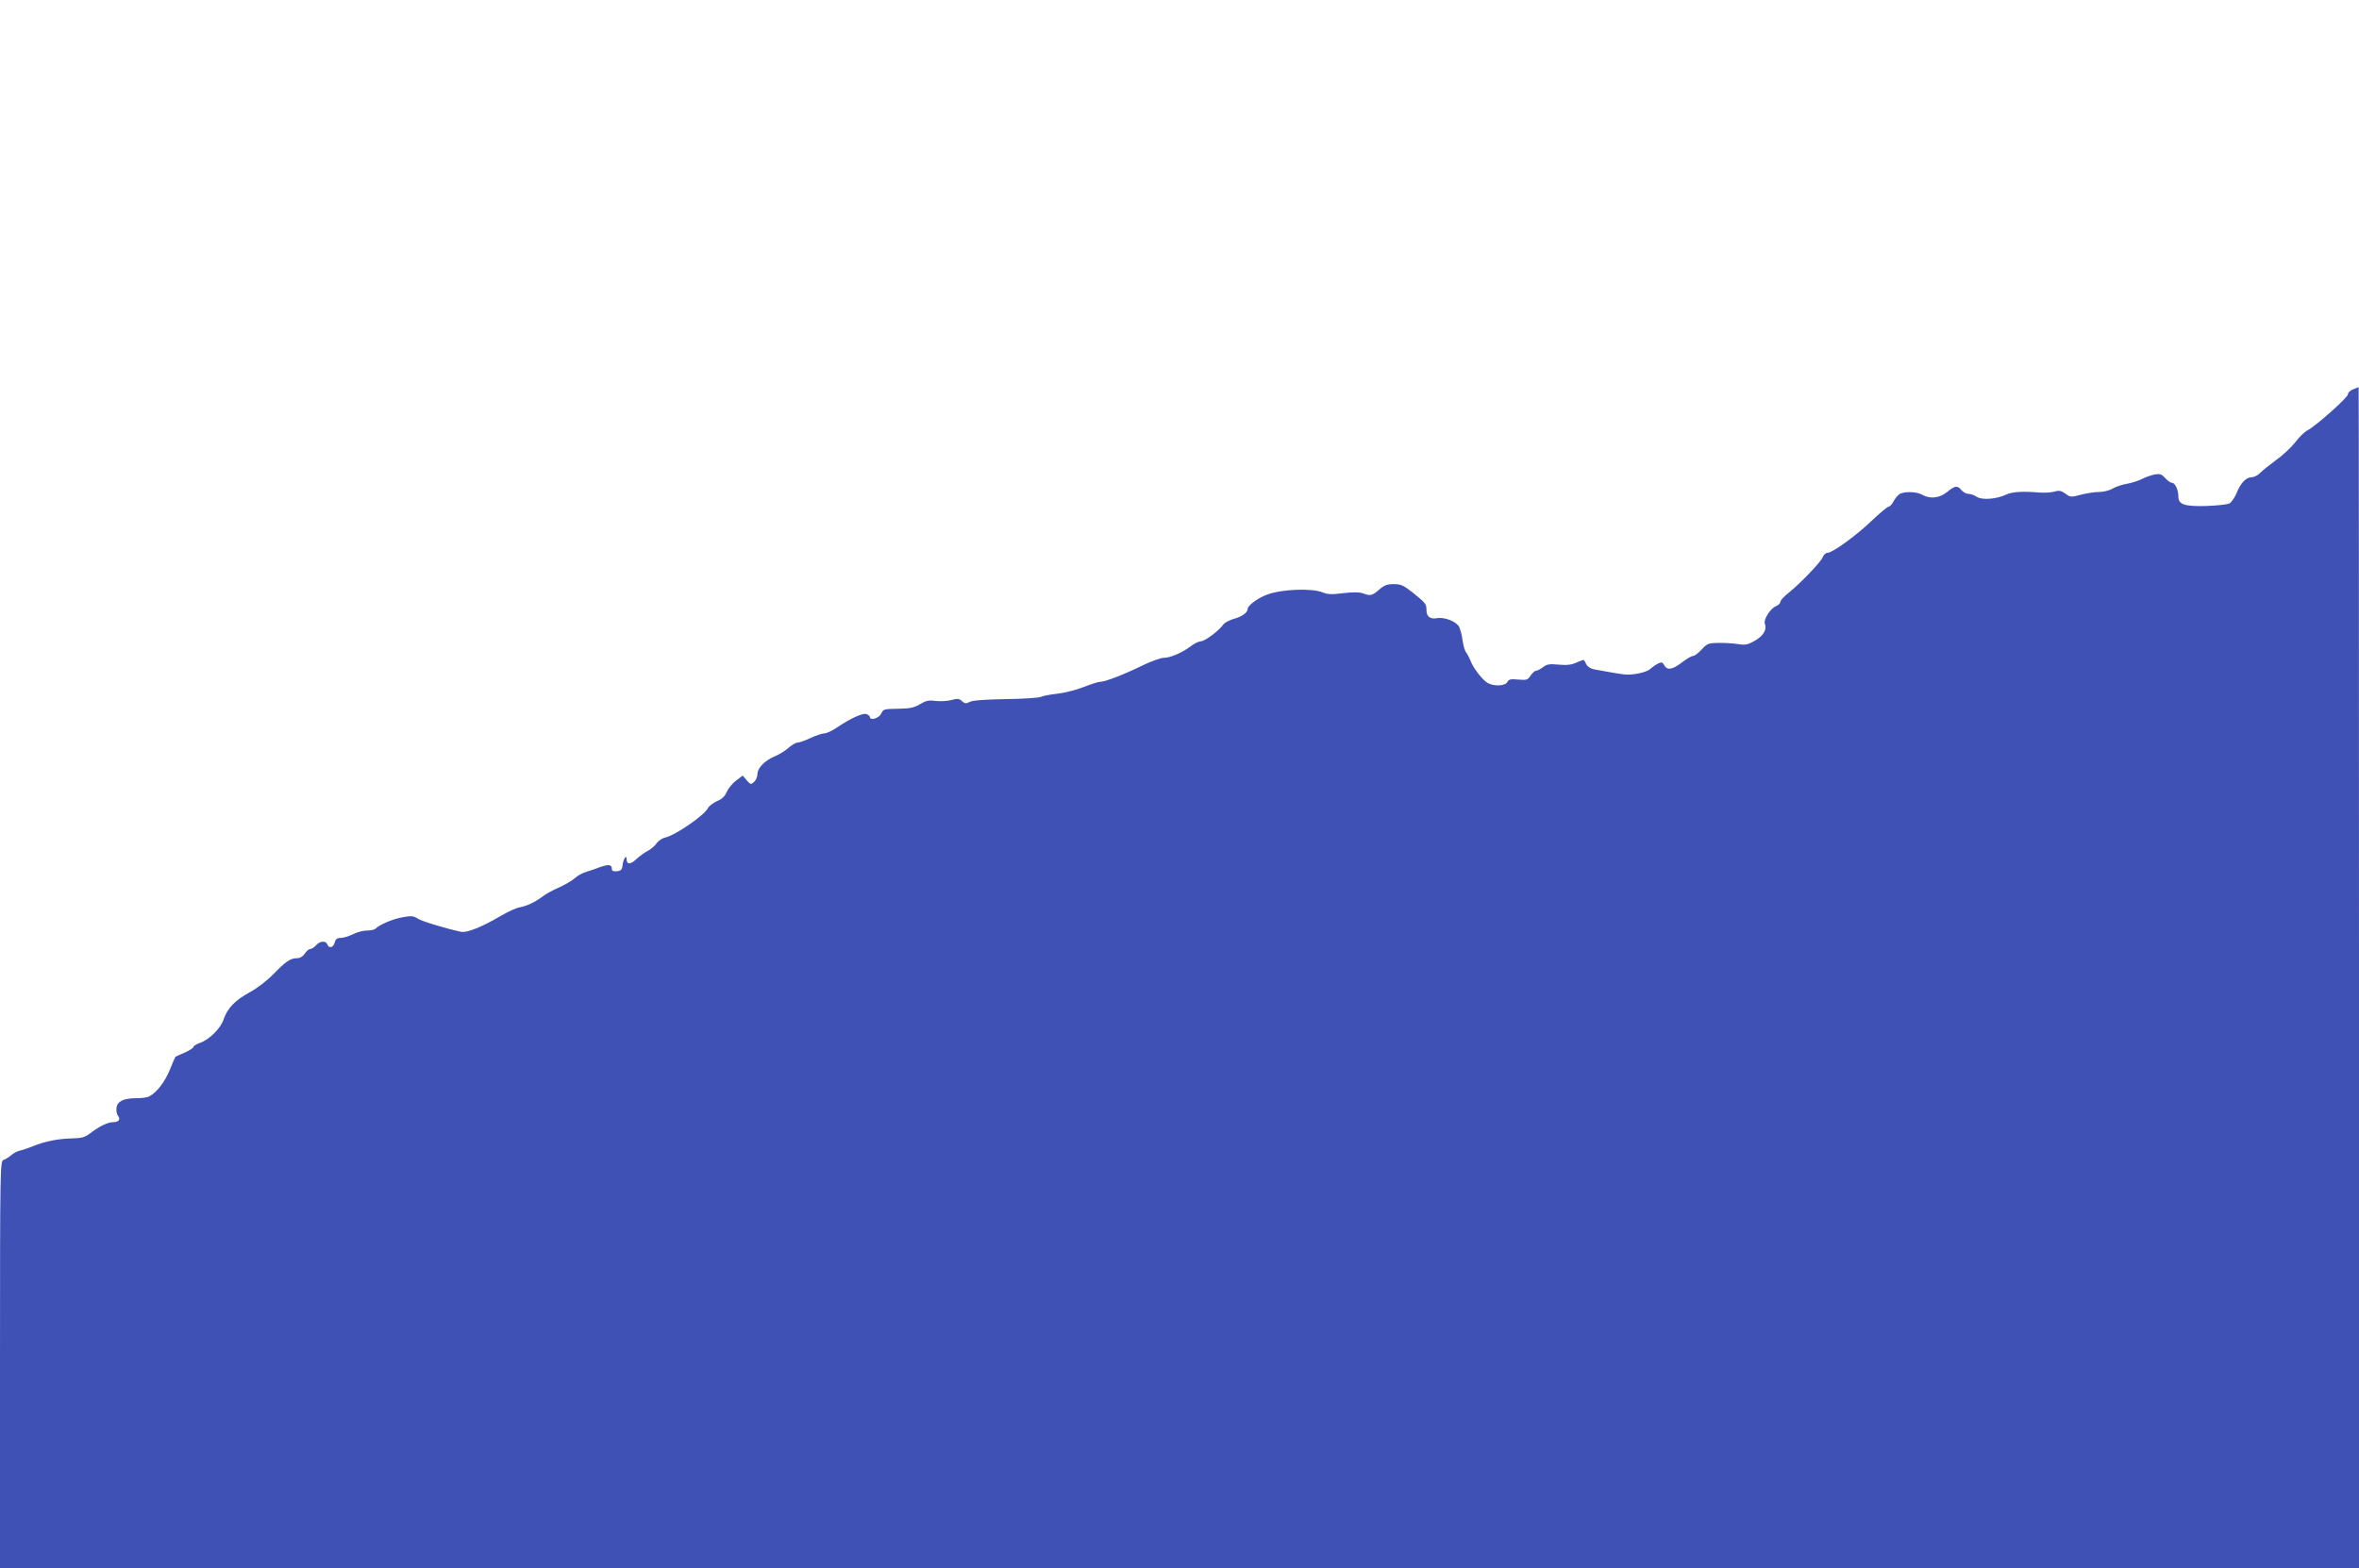 <?xml version="1.0" standalone="no"?>
<!DOCTYPE svg PUBLIC "-//W3C//DTD SVG 20010904//EN"
 "http://www.w3.org/TR/2001/REC-SVG-20010904/DTD/svg10.dtd">
<svg version="1.0" xmlns="http://www.w3.org/2000/svg"
 width="1280pt" height="851pt" viewBox="0 0 1280 851"
 preserveAspectRatio="xMidYMid meet">
<g transform="translate(0,851) scale(0.1,-0.1)"
fill="#3f51b5" stroke="none">
<path d="M12768 6397 c-16 -6 -28 -18 -28 -27 0 -17 -171 -169 -217 -194 -17
-8 -47 -37 -68 -65 -21 -27 -67 -71 -104 -97 -36 -27 -76 -58 -88 -71 -12 -13
-33 -23 -46 -23 -30 0 -61 -33 -82 -88 -10 -23 -27 -48 -38 -54 -12 -6 -68
-12 -127 -14 -117 -3 -150 8 -150 51 0 37 -18 75 -35 75 -8 0 -25 12 -37 26
-19 21 -28 24 -57 19 -19 -4 -52 -15 -72 -26 -20 -10 -57 -21 -81 -25 -23 -4
-57 -15 -74 -25 -18 -11 -50 -19 -75 -19 -24 0 -69 -7 -99 -15 -52 -14 -56
-14 -83 6 -23 16 -34 19 -60 11 -18 -5 -54 -7 -82 -5 -91 8 -147 4 -179 -11
-53 -25 -132 -31 -160 -12 -14 9 -34 16 -46 16 -11 0 -28 9 -37 20 -23 27 -34
25 -78 -10 -42 -34 -93 -39 -135 -15 -29 17 -93 19 -121 5 -10 -6 -26 -24 -34
-40 -9 -17 -21 -30 -28 -30 -6 0 -48 -35 -92 -77 -86 -82 -212 -173 -239 -173
-9 0 -21 -11 -26 -24 -10 -26 -121 -142 -187 -195 -24 -19 -43 -40 -43 -48 0
-7 -11 -18 -24 -23 -29 -11 -68 -72 -60 -94 12 -32 -6 -65 -52 -92 -40 -23
-51 -26 -97 -19 -29 4 -77 7 -107 6 -49 -1 -58 -4 -87 -36 -17 -19 -39 -35
-47 -35 -8 0 -35 -16 -60 -35 -52 -40 -80 -44 -96 -15 -9 17 -14 18 -33 9 -12
-6 -31 -19 -42 -29 -18 -16 -71 -30 -120 -31 -18 -1 -51 4 -183 28 -19 3 -37
14 -44 27 -6 11 -12 23 -14 24 -1 2 -19 -4 -39 -13 -27 -13 -51 -16 -97 -12
-51 5 -66 2 -86 -14 -14 -10 -30 -19 -37 -19 -7 0 -20 -12 -30 -26 -15 -24
-22 -26 -66 -22 -41 4 -52 2 -60 -13 -11 -22 -71 -25 -106 -6 -28 16 -77 78
-93 119 -7 18 -19 40 -25 48 -7 8 -15 37 -19 64 -3 26 -12 59 -18 73 -15 30
-80 56 -122 48 -36 -6 -56 9 -56 44 0 33 -4 38 -73 94 -51 40 -65 47 -104 47
-36 0 -52 -6 -80 -30 -37 -33 -48 -35 -88 -20 -18 7 -53 7 -106 1 -62 -8 -85
-7 -112 4 -59 24 -222 18 -302 -12 -49 -18 -105 -59 -105 -77 0 -21 -32 -43
-77 -55 -23 -7 -48 -20 -55 -30 -24 -34 -100 -91 -121 -91 -11 0 -35 -11 -53
-25 -47 -36 -113 -65 -149 -65 -17 0 -69 -19 -115 -41 -100 -49 -203 -89 -229
-89 -11 0 -52 -13 -93 -29 -40 -16 -104 -32 -143 -36 -38 -4 -78 -12 -88 -17
-10 -5 -96 -11 -190 -12 -115 -2 -180 -7 -195 -15 -20 -11 -27 -10 -42 4 -15
14 -25 15 -58 6 -21 -6 -60 -8 -85 -5 -37 5 -52 2 -84 -17 -29 -18 -54 -24
-108 -25 -95 -2 -90 -1 -105 -29 -13 -24 -60 -37 -60 -16 0 5 -9 12 -19 16
-21 6 -86 -23 -161 -74 -25 -17 -55 -31 -67 -31 -11 0 -45 -11 -75 -25 -29
-14 -61 -25 -70 -25 -10 0 -32 -13 -50 -29 -18 -16 -51 -36 -73 -45 -55 -23
-95 -64 -95 -96 0 -15 -8 -34 -18 -43 -17 -16 -20 -15 -40 8 l-22 26 -37 -28
c-20 -15 -42 -43 -50 -61 -10 -24 -26 -39 -53 -50 -21 -10 -43 -26 -49 -38
-17 -37 -176 -147 -231 -159 -17 -4 -38 -18 -47 -31 -9 -14 -30 -32 -47 -41
-17 -8 -45 -29 -63 -45 -32 -31 -53 -31 -53 0 0 27 -18 0 -22 -33 -2 -24 -8
-31 -30 -33 -20 -2 -28 1 -28 12 0 24 -16 27 -62 11 -24 -9 -59 -21 -78 -27
-19 -5 -46 -20 -60 -33 -14 -13 -52 -35 -84 -50 -33 -14 -74 -36 -90 -49 -43
-32 -85 -52 -126 -60 -19 -3 -64 -24 -100 -45 -104 -61 -185 -94 -217 -88 -78
16 -214 57 -237 72 -23 15 -34 16 -87 6 -55 -11 -119 -39 -143 -62 -6 -5 -26
-9 -46 -9 -20 0 -53 -9 -75 -20 -22 -11 -51 -20 -66 -20 -20 0 -28 -6 -33 -25
-7 -28 -31 -34 -40 -10 -8 21 -40 19 -61 -5 -10 -11 -24 -20 -31 -20 -8 0 -21
-11 -30 -25 -10 -15 -26 -25 -41 -25 -37 0 -62 -17 -128 -85 -36 -37 -88 -77
-130 -100 -79 -43 -121 -86 -142 -148 -16 -49 -80 -111 -129 -127 -19 -7 -34
-16 -34 -21 0 -6 -21 -19 -47 -31 -27 -11 -49 -22 -51 -23 -2 -2 -16 -34 -31
-72 -27 -65 -70 -121 -111 -143 -10 -6 -43 -10 -72 -10 -68 0 -102 -17 -106
-53 -2 -16 2 -34 8 -42 16 -19 4 -35 -26 -35 -29 0 -75 -22 -124 -60 -29 -22
-46 -27 -100 -28 -76 -2 -147 -16 -210 -42 -25 -10 -57 -21 -71 -24 -14 -3
-36 -14 -48 -25 -13 -11 -32 -23 -42 -26 -18 -6 -19 -38 -19 -1111 l0 -1104
6400 0 6400 0 0 3205 c0 1763 -1 3205 -2 3204 -2 -1 -15 -6 -30 -12z"/>
</g>
</svg>
